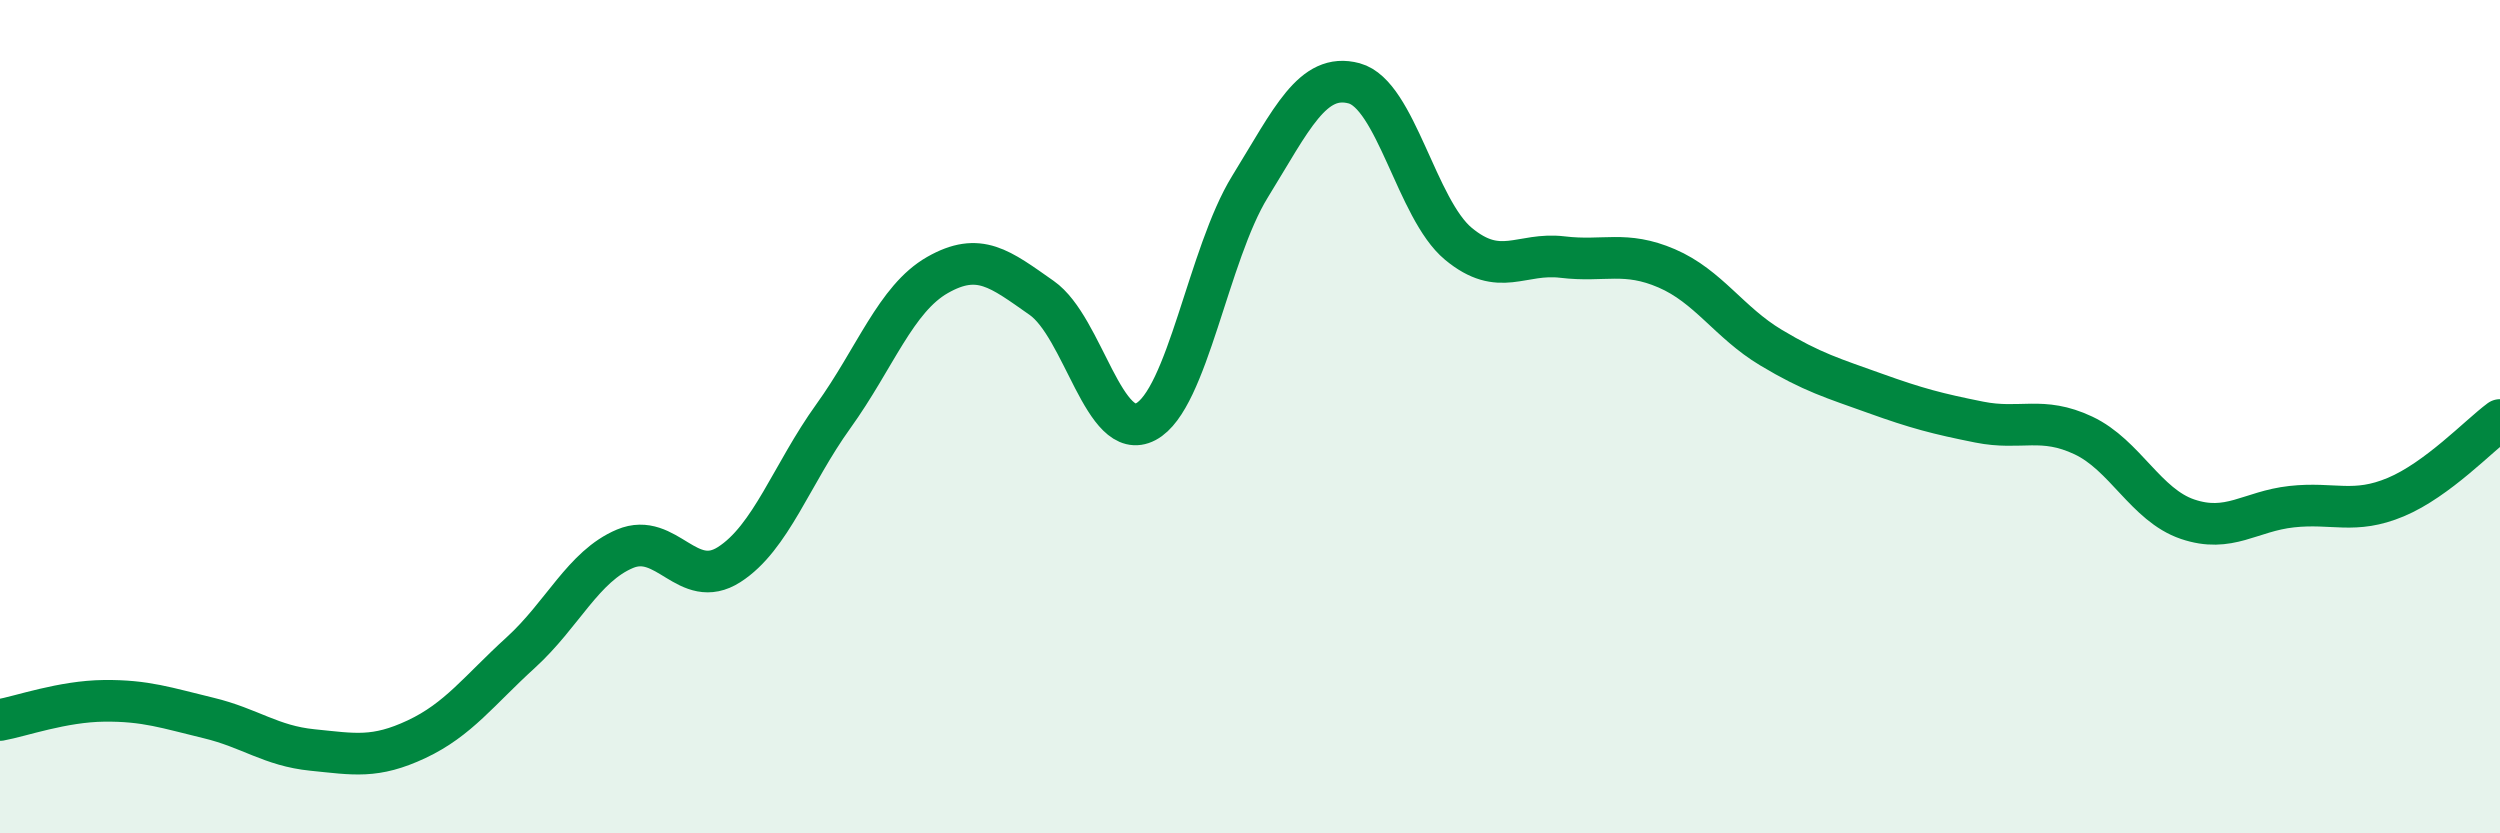 
    <svg width="60" height="20" viewBox="0 0 60 20" xmlns="http://www.w3.org/2000/svg">
      <path
        d="M 0,17.28 C 0.5,17.19 1.5,16.83 2.5,16.82 C 3.5,16.81 4,16.99 5,17.23 C 6,17.47 6.5,17.9 7.5,18 C 8.5,18.1 9,18.21 10,17.74 C 11,17.27 11.5,16.57 12.5,15.66 C 13.5,14.75 14,13.59 15,13.17 C 16,12.75 16.5,14.19 17.5,13.55 C 18.5,12.91 19,11.38 20,9.99 C 21,8.6 21.5,7.17 22.5,6.6 C 23.5,6.03 24,6.45 25,7.15 C 26,7.85 26.5,10.65 27.5,10.12 C 28.5,9.59 29,6.1 30,4.48 C 31,2.86 31.5,1.73 32.5,2 C 33.5,2.27 34,5.02 35,5.85 C 36,6.68 36.5,6.05 37.5,6.17 C 38.5,6.29 39,6.01 40,6.44 C 41,6.87 41.5,7.74 42.5,8.34 C 43.5,8.94 44,9.08 45,9.44 C 46,9.8 46.5,9.93 47.5,10.13 C 48.5,10.33 49,9.98 50,10.45 C 51,10.92 51.5,12.12 52.5,12.46 C 53.5,12.8 54,12.27 55,12.16 C 56,12.05 56.5,12.35 57.5,11.93 C 58.5,11.51 59.5,10.45 60,10.08L60 20L0 20Z"
        fill="#008740"
        opacity="0.1"
        stroke-linecap="round"
        stroke-linejoin="round"
      />
      <path
        d="M 0,17.28 C 0.5,17.19 1.5,16.83 2.5,16.82 C 3.5,16.81 4,16.99 5,17.23 C 6,17.47 6.5,17.9 7.5,18 C 8.5,18.1 9,18.21 10,17.74 C 11,17.27 11.5,16.57 12.5,15.66 C 13.5,14.75 14,13.59 15,13.17 C 16,12.75 16.5,14.19 17.5,13.55 C 18.5,12.91 19,11.38 20,9.99 C 21,8.6 21.5,7.17 22.5,6.6 C 23.5,6.03 24,6.45 25,7.15 C 26,7.85 26.5,10.65 27.5,10.12 C 28.5,9.59 29,6.1 30,4.48 C 31,2.86 31.5,1.73 32.5,2 C 33.5,2.27 34,5.02 35,5.85 C 36,6.68 36.5,6.05 37.5,6.17 C 38.5,6.29 39,6.01 40,6.44 C 41,6.87 41.5,7.74 42.5,8.34 C 43.5,8.94 44,9.08 45,9.44 C 46,9.8 46.5,9.93 47.5,10.13 C 48.5,10.33 49,9.98 50,10.45 C 51,10.92 51.5,12.12 52.5,12.46 C 53.5,12.8 54,12.27 55,12.16 C 56,12.05 56.5,12.35 57.5,11.93 C 58.5,11.51 59.5,10.45 60,10.08"
        stroke="#008740"
        stroke-width="1"
        fill="none"
        stroke-linecap="round"
        stroke-linejoin="round"
      />
    </svg>
  